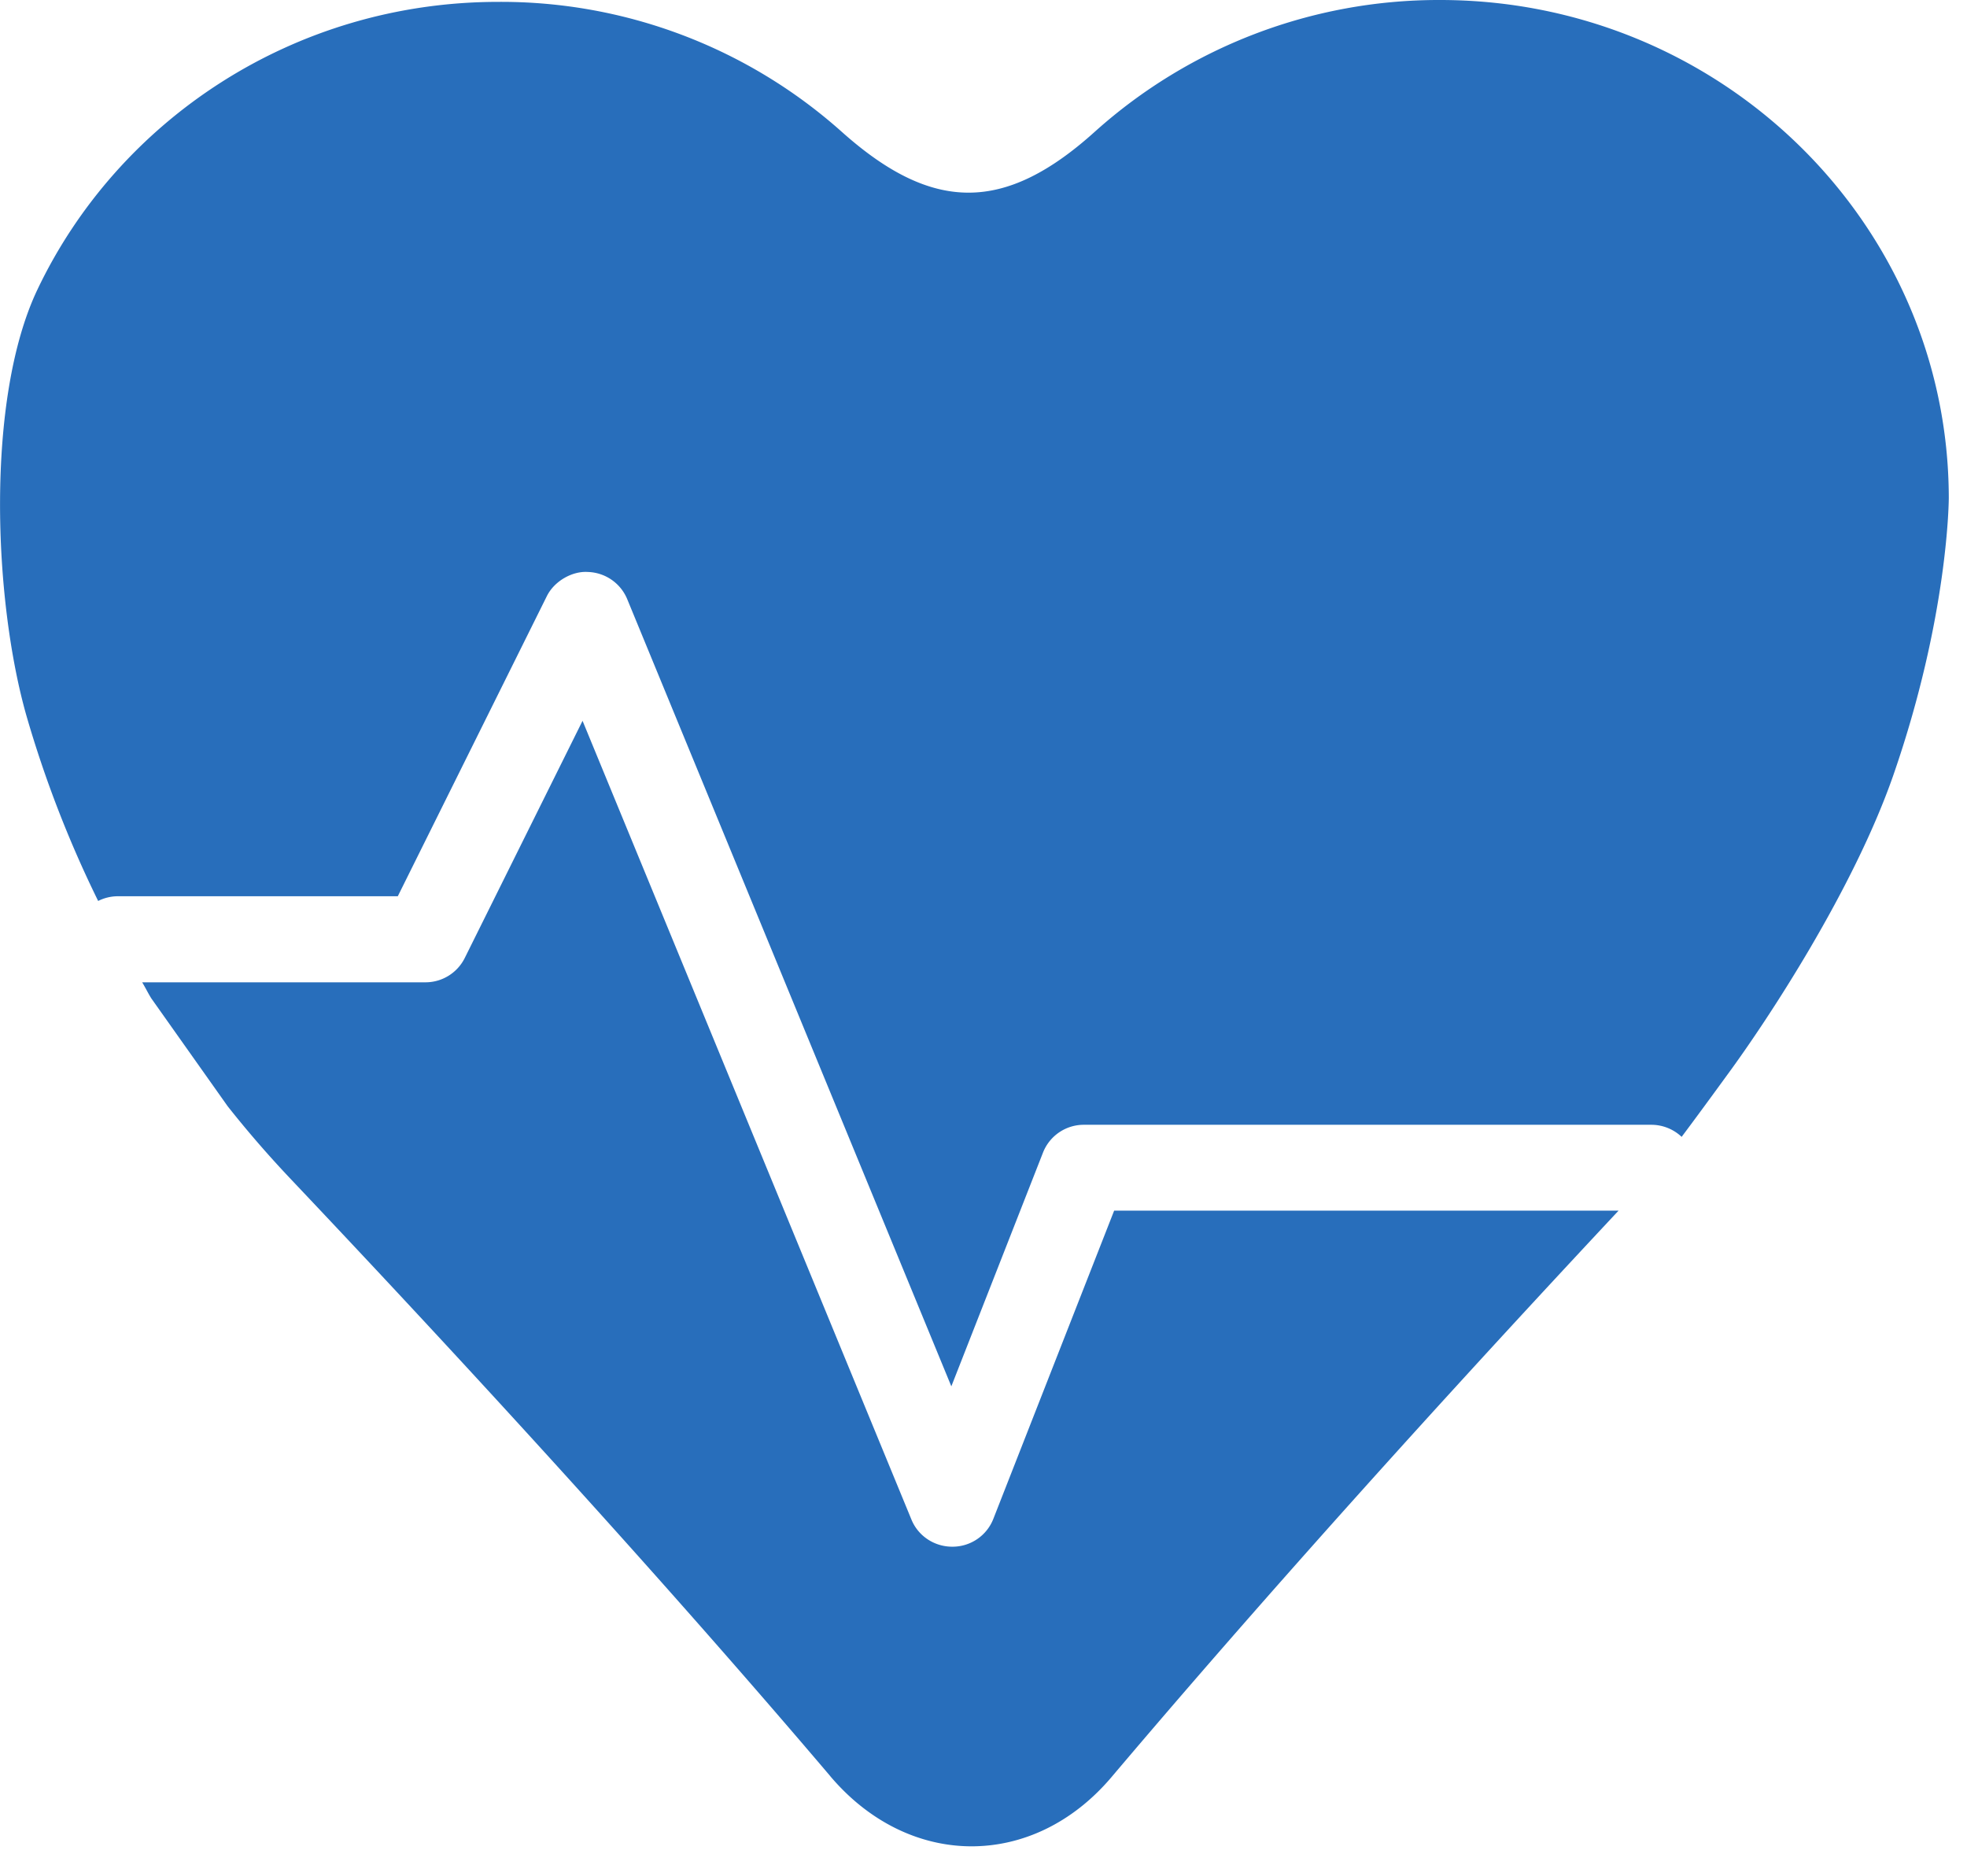<?xml version="1.0" encoding="UTF-8"?> <svg xmlns="http://www.w3.org/2000/svg" width="43" height="41" viewBox="0 0 43 41"><g><g><path fill="#286ebb" d="M13.709 13.09a.962.962 0 0 0-.858-.588c-.336-.023-.73.194-.896.527L8.696 19.59H2.564a.956.956 0 0 0-.418.103 24.742 24.742 0 0 1-1.567-4.045c-.724-2.538-.896-6.928.238-9.316C2.583 2.621 6.424.043 10.888.041a11.18 11.18 0 0 1 7.51 2.837c1.99 1.779 3.569 1.779 5.548-.01A11.251 11.251 0 0 1 31.451 0c6.142-.015 11.14 4.856 11.151 10.878 0 0 0 2.578-1.216 6.076-.87 2.493-2.734 5.327-3.634 6.55-.347.477-.697.954-.99 1.345a.967.967 0 0 0-.664-.264h-12.4a.958.958 0 0 0-.895.602l-2.006 5.115zm4.442 25.733c-2.383-2.806-6.23-7.175-11.818-13.076a23.567 23.567 0 0 1-1.356-1.567l-1.67-2.359c-.073-.118-.128-.233-.199-.35h6.189a.959.959 0 0 0 .862-.53l2.576-5.186 7.191 17.462c.148.358.5.59.89.59h.01a.957.957 0 0 0 .887-.603l2.643-6.742h11.027c-5.187 5.542-8.816 9.7-11.093 12.391-.855 1.004-1.952 1.503-3.05 1.503-1.112 0-2.226-.513-3.09-1.533z"></path></g></g></svg> 